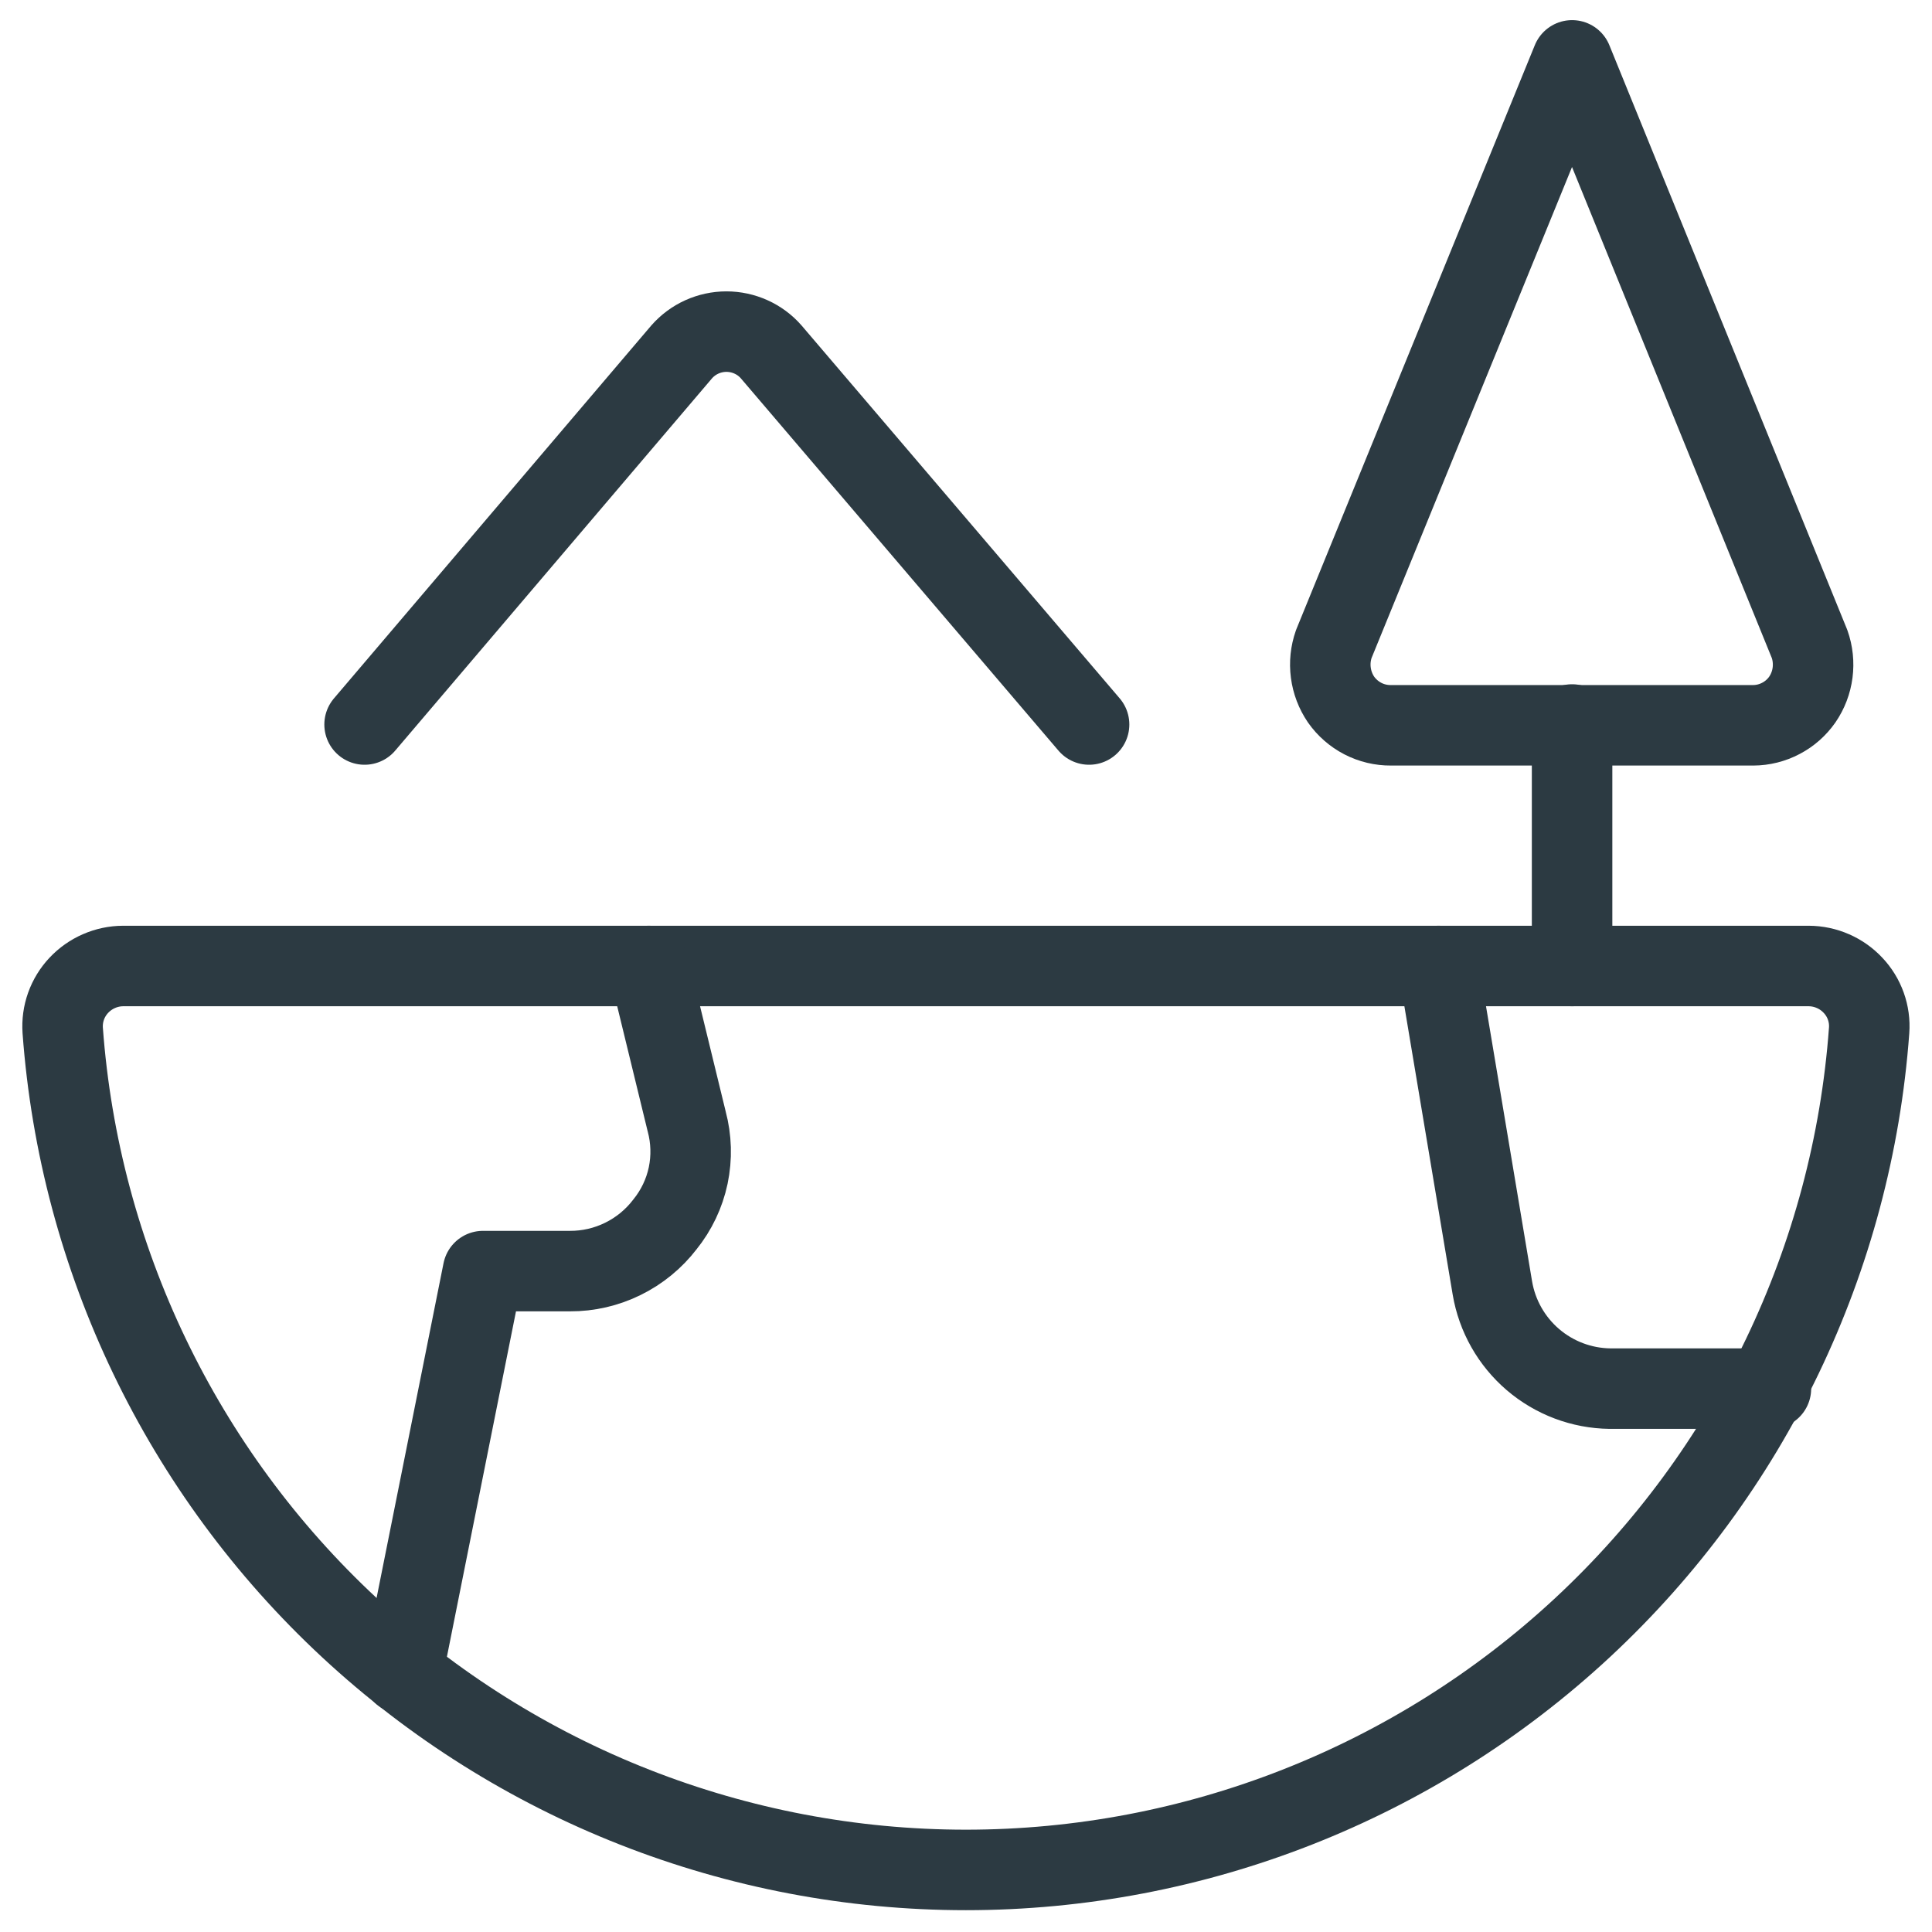 <?xml version="1.0" encoding="UTF-8"?> <svg xmlns="http://www.w3.org/2000/svg" width="48" height="48" viewBox="0 0 48 48" fill="none"><g clip-path="url(#clip0_81_1646)"><path d="M39.058 1.5L33.138 16C33.058 16.228 33.032 16.472 33.064 16.712C33.095 16.951 33.182 17.18 33.318 17.38C33.458 17.579 33.643 17.741 33.859 17.853C34.075 17.965 34.315 18.022 34.558 18.02H43.558C43.798 18.019 44.034 17.96 44.246 17.848C44.459 17.737 44.641 17.576 44.778 17.38C44.915 17.18 45.002 16.951 45.033 16.712C45.064 16.472 45.039 16.228 44.958 16L39.058 1.5Z" stroke="#2C3A42" stroke-width="2" stroke-linecap="round" stroke-linejoin="round"></path><path d="M39.058 18V24" stroke="#2C3A42" stroke-width="2" stroke-linecap="round" stroke-linejoin="round"></path><path d="M9.058 18L16.938 8.74C17.077 8.583 17.248 8.456 17.439 8.37C17.631 8.284 17.838 8.239 18.048 8.239C18.258 8.239 18.466 8.284 18.657 8.37C18.849 8.456 19.02 8.583 19.158 8.74L27.058 18" stroke="#2C3A42" stroke-width="2" stroke-linecap="round" stroke-linejoin="round"></path><path d="M44.938 24C45.145 24.001 45.349 24.044 45.538 24.127C45.727 24.209 45.897 24.329 46.038 24.48C46.179 24.629 46.287 24.805 46.356 24.998C46.425 25.191 46.453 25.396 46.438 25.6C46.024 31.268 43.479 36.569 39.317 40.438C35.154 44.307 29.681 46.458 23.998 46.458C18.315 46.458 12.843 44.307 8.68 40.438C4.517 36.569 1.973 31.268 1.558 25.6C1.544 25.396 1.572 25.191 1.641 24.998C1.71 24.805 1.818 24.629 1.958 24.48C2.1 24.329 2.27 24.209 2.459 24.127C2.648 24.044 2.852 24.001 3.058 24H44.938Z" stroke="#2C3A42" stroke-width="2" stroke-linecap="round" stroke-linejoin="round"></path><path d="M10 41.58L12 31.58H14.16C14.616 31.582 15.066 31.478 15.476 31.276C15.885 31.075 16.243 30.782 16.52 30.42C16.806 30.066 17.004 29.65 17.098 29.205C17.191 28.76 17.178 28.299 17.06 27.86L16.12 24" stroke="#2C3A42" stroke-width="2" stroke-linecap="round" stroke-linejoin="round"></path><path d="M35.738 24L37.078 32C37.195 32.693 37.552 33.322 38.085 33.779C38.619 34.236 39.296 34.491 39.998 34.5H43.998" stroke="#2C3A42" stroke-width="2" stroke-linecap="round" stroke-linejoin="round"></path></g><defs><clipPath id="clip0_81_1646"><rect width="48" height="48" fill="white"></rect></clipPath></defs></svg> 